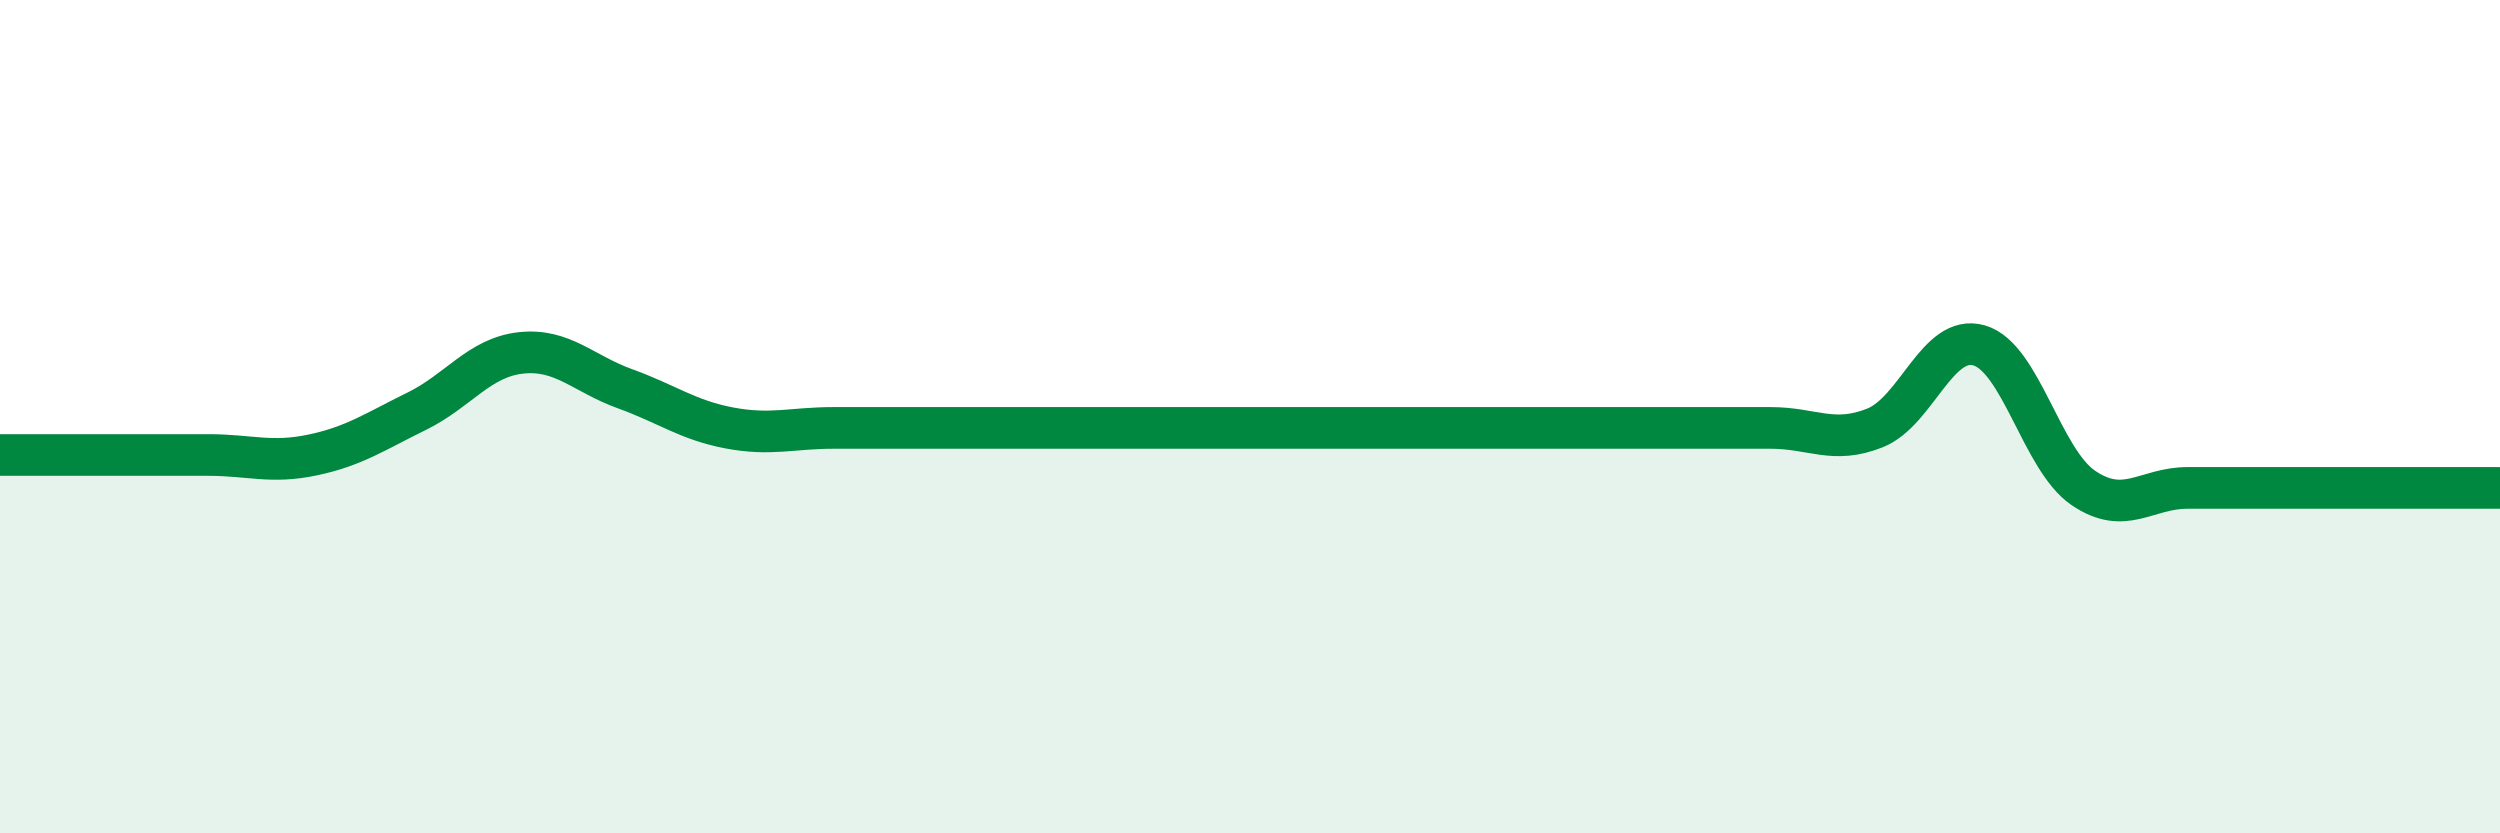 
    <svg width="60" height="20" viewBox="0 0 60 20" xmlns="http://www.w3.org/2000/svg">
      <path
        d="M 0,10.92 C 0.5,10.92 1.5,10.92 2.5,10.92 C 3.5,10.92 4,10.92 5,10.92 C 6,10.92 6.5,11.13 7.5,10.92 C 8.5,10.71 9,10.36 10,9.87 C 11,9.38 11.5,8.58 12.5,8.47 C 13.5,8.36 14,8.97 15,9.33 C 16,9.69 16.5,10.08 17.5,10.27 C 18.5,10.46 19,10.27 20,10.27 C 21,10.27 21.5,10.27 22.5,10.27 C 23.5,10.27 24,10.27 25,10.27 C 26,10.27 26.5,10.27 27.5,10.27 C 28.5,10.27 29,10.27 30,10.27 C 31,10.27 31.5,10.27 32.5,10.27 C 33.5,10.27 34,10.27 35,10.27 C 36,10.27 36.5,10.27 37.5,10.27 C 38.5,10.27 39,10.27 40,10.27 C 41,10.27 41.5,10.27 42.5,10.27 C 43.5,10.27 44,10.67 45,10.27 C 46,9.87 46.5,8 47.5,8.29 C 48.5,8.58 49,11.03 50,11.71 C 51,12.39 51.5,11.71 52.5,11.71 C 53.5,11.71 53.5,11.71 55,11.71 C 56.5,11.71 59,11.71 60,11.71L60 20L0 20Z"
        fill="#008740"
        opacity="0.1"
        stroke-linecap="round"
        stroke-linejoin="round"
      />
      <path
        d="M 0,10.92 C 0.5,10.92 1.5,10.92 2.5,10.92 C 3.5,10.92 4,10.92 5,10.92 C 6,10.92 6.5,11.13 7.5,10.92 C 8.5,10.71 9,10.36 10,9.87 C 11,9.38 11.5,8.58 12.5,8.47 C 13.5,8.36 14,8.97 15,9.33 C 16,9.69 16.5,10.08 17.5,10.27 C 18.5,10.46 19,10.27 20,10.27 C 21,10.27 21.5,10.27 22.5,10.27 C 23.5,10.27 24,10.27 25,10.27 C 26,10.27 26.5,10.27 27.5,10.27 C 28.5,10.27 29,10.27 30,10.27 C 31,10.27 31.5,10.27 32.5,10.27 C 33.5,10.27 34,10.27 35,10.27 C 36,10.27 36.5,10.27 37.5,10.27 C 38.5,10.27 39,10.27 40,10.27 C 41,10.27 41.5,10.27 42.5,10.27 C 43.5,10.27 44,10.67 45,10.27 C 46,9.87 46.5,8 47.5,8.29 C 48.5,8.58 49,11.03 50,11.71 C 51,12.39 51.5,11.71 52.5,11.71 C 53.5,11.71 53.5,11.71 55,11.71 C 56.5,11.71 59,11.71 60,11.71"
        stroke="#008740"
        stroke-width="1"
        fill="none"
        stroke-linecap="round"
        stroke-linejoin="round"
      />
    </svg>
  